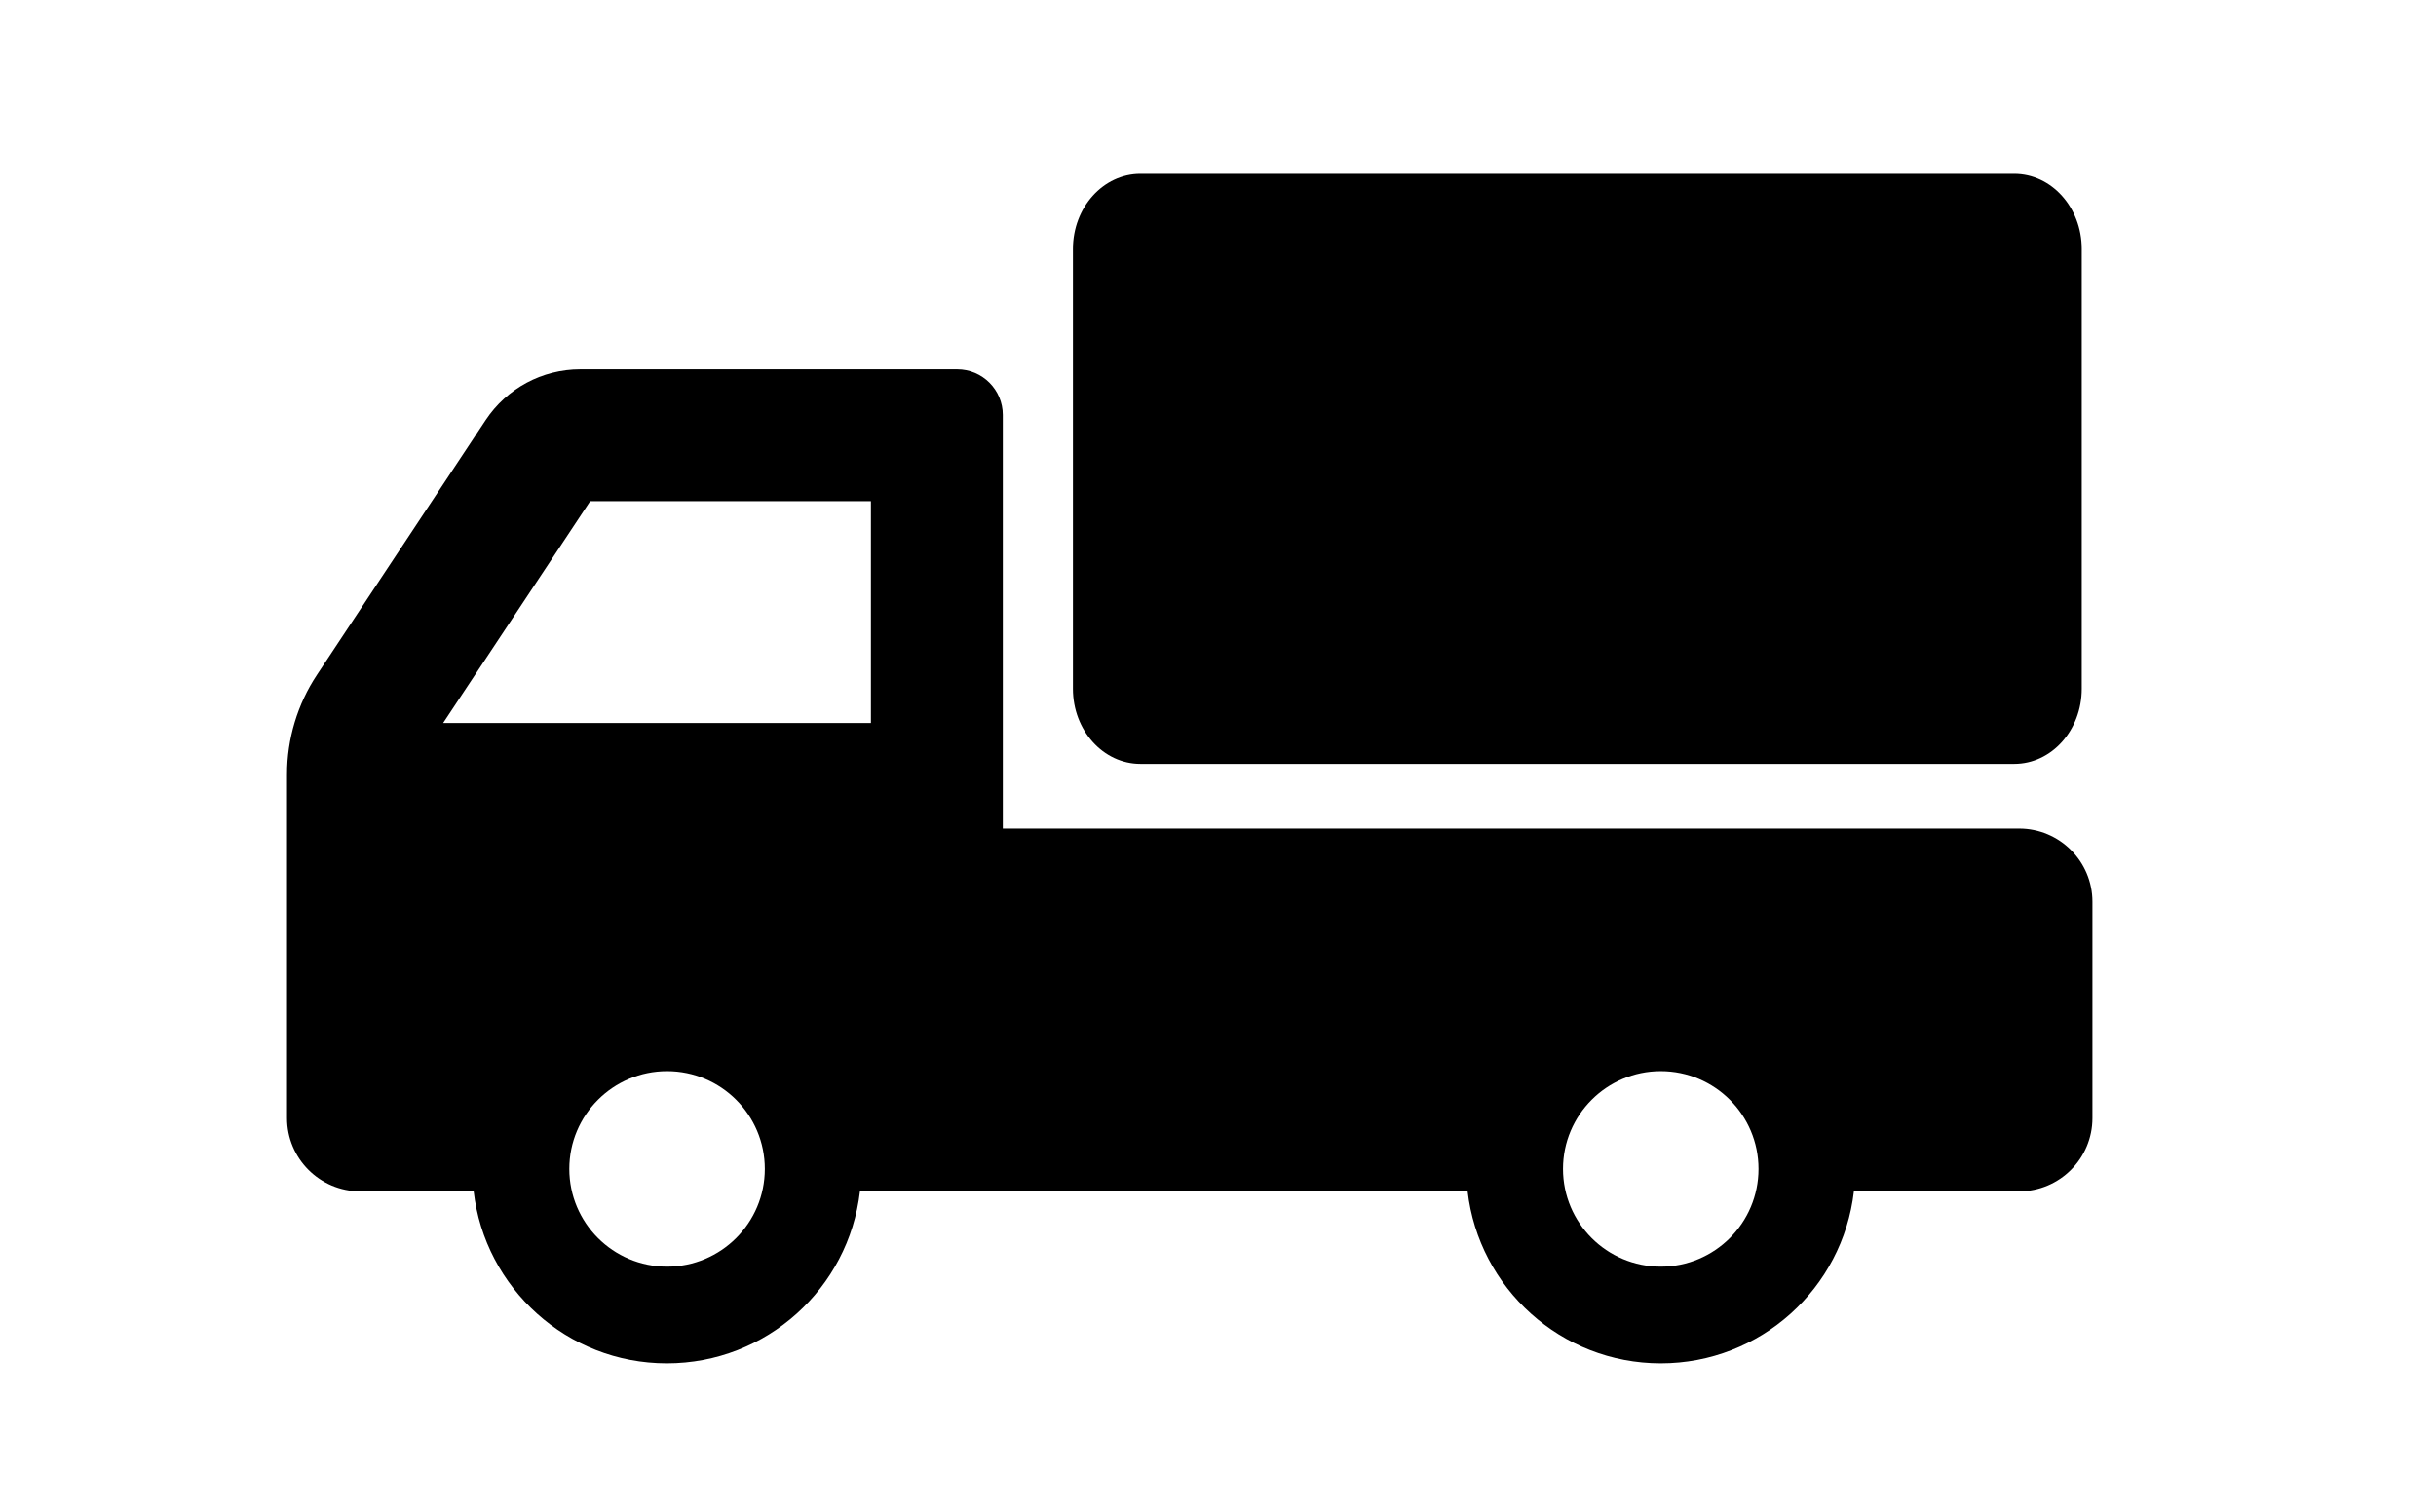 <?xml version="1.0" encoding="UTF-8"?>
<svg id="_レイヤー_2" data-name="レイヤー 2" xmlns="http://www.w3.org/2000/svg" xmlns:xlink="http://www.w3.org/1999/xlink" viewBox="0 0 93.45 58.02">
  <defs>
    <style>
      .cls-1 {
        fill: none;
      }

      .cls-2 {
        clip-path: url(#clippath);
      }
    </style>
    <clipPath id="clippath">
      <rect class="cls-1" y="0" width="93.45" height="58.02"/>
    </clipPath>
  </defs>
  <g id="_レイヤー_1-2" data-name="レイヤー 1">
    <g class="cls-2">
      <g>
        <path d="M77.46,31.79h-38.99v-15.87c0-.96-.78-1.75-1.75-1.75h-14.46c-1.46,0-2.82.73-3.63,1.95l-6.47,9.77c-.75,1.13-1.15,2.46-1.15,3.82v13.19c0,1.55,1.26,2.81,2.81,2.81h4.35c.43,3.71,3.58,6.6,7.41,6.6s6.98-2.88,7.41-6.6h23.31c.43,3.71,3.58,6.6,7.41,6.6s6.98-2.88,7.41-6.6h6.34c1.55,0,2.81-1.26,2.81-2.81v-8.3c0-1.55-1.26-2.81-2.81-2.81ZM33.41,19.23v8.51h-16.41l5.64-8.51h10.77ZM25.59,48.6c-2.07,0-3.75-1.68-3.75-3.75s1.68-3.75,3.75-3.75,3.75,1.68,3.75,3.75-1.68,3.75-3.75,3.75ZM63.71,48.6c-2.07,0-3.75-1.68-3.75-3.75s1.68-3.75,3.75-3.75,3.75,1.68,3.75,3.75-1.68,3.75-3.75,3.75Z"/>
        <path d="M77.27,6.67h-33.52c-1.43,0-2.59,1.29-2.59,2.88v16.88c0,1.59,1.16,2.88,2.59,2.88h33.52c1.43,0,2.59-1.29,2.59-2.88V9.55c0-1.59-1.16-2.88-2.59-2.88Z"/>
      </g>
    </g>
  </g>
</svg>